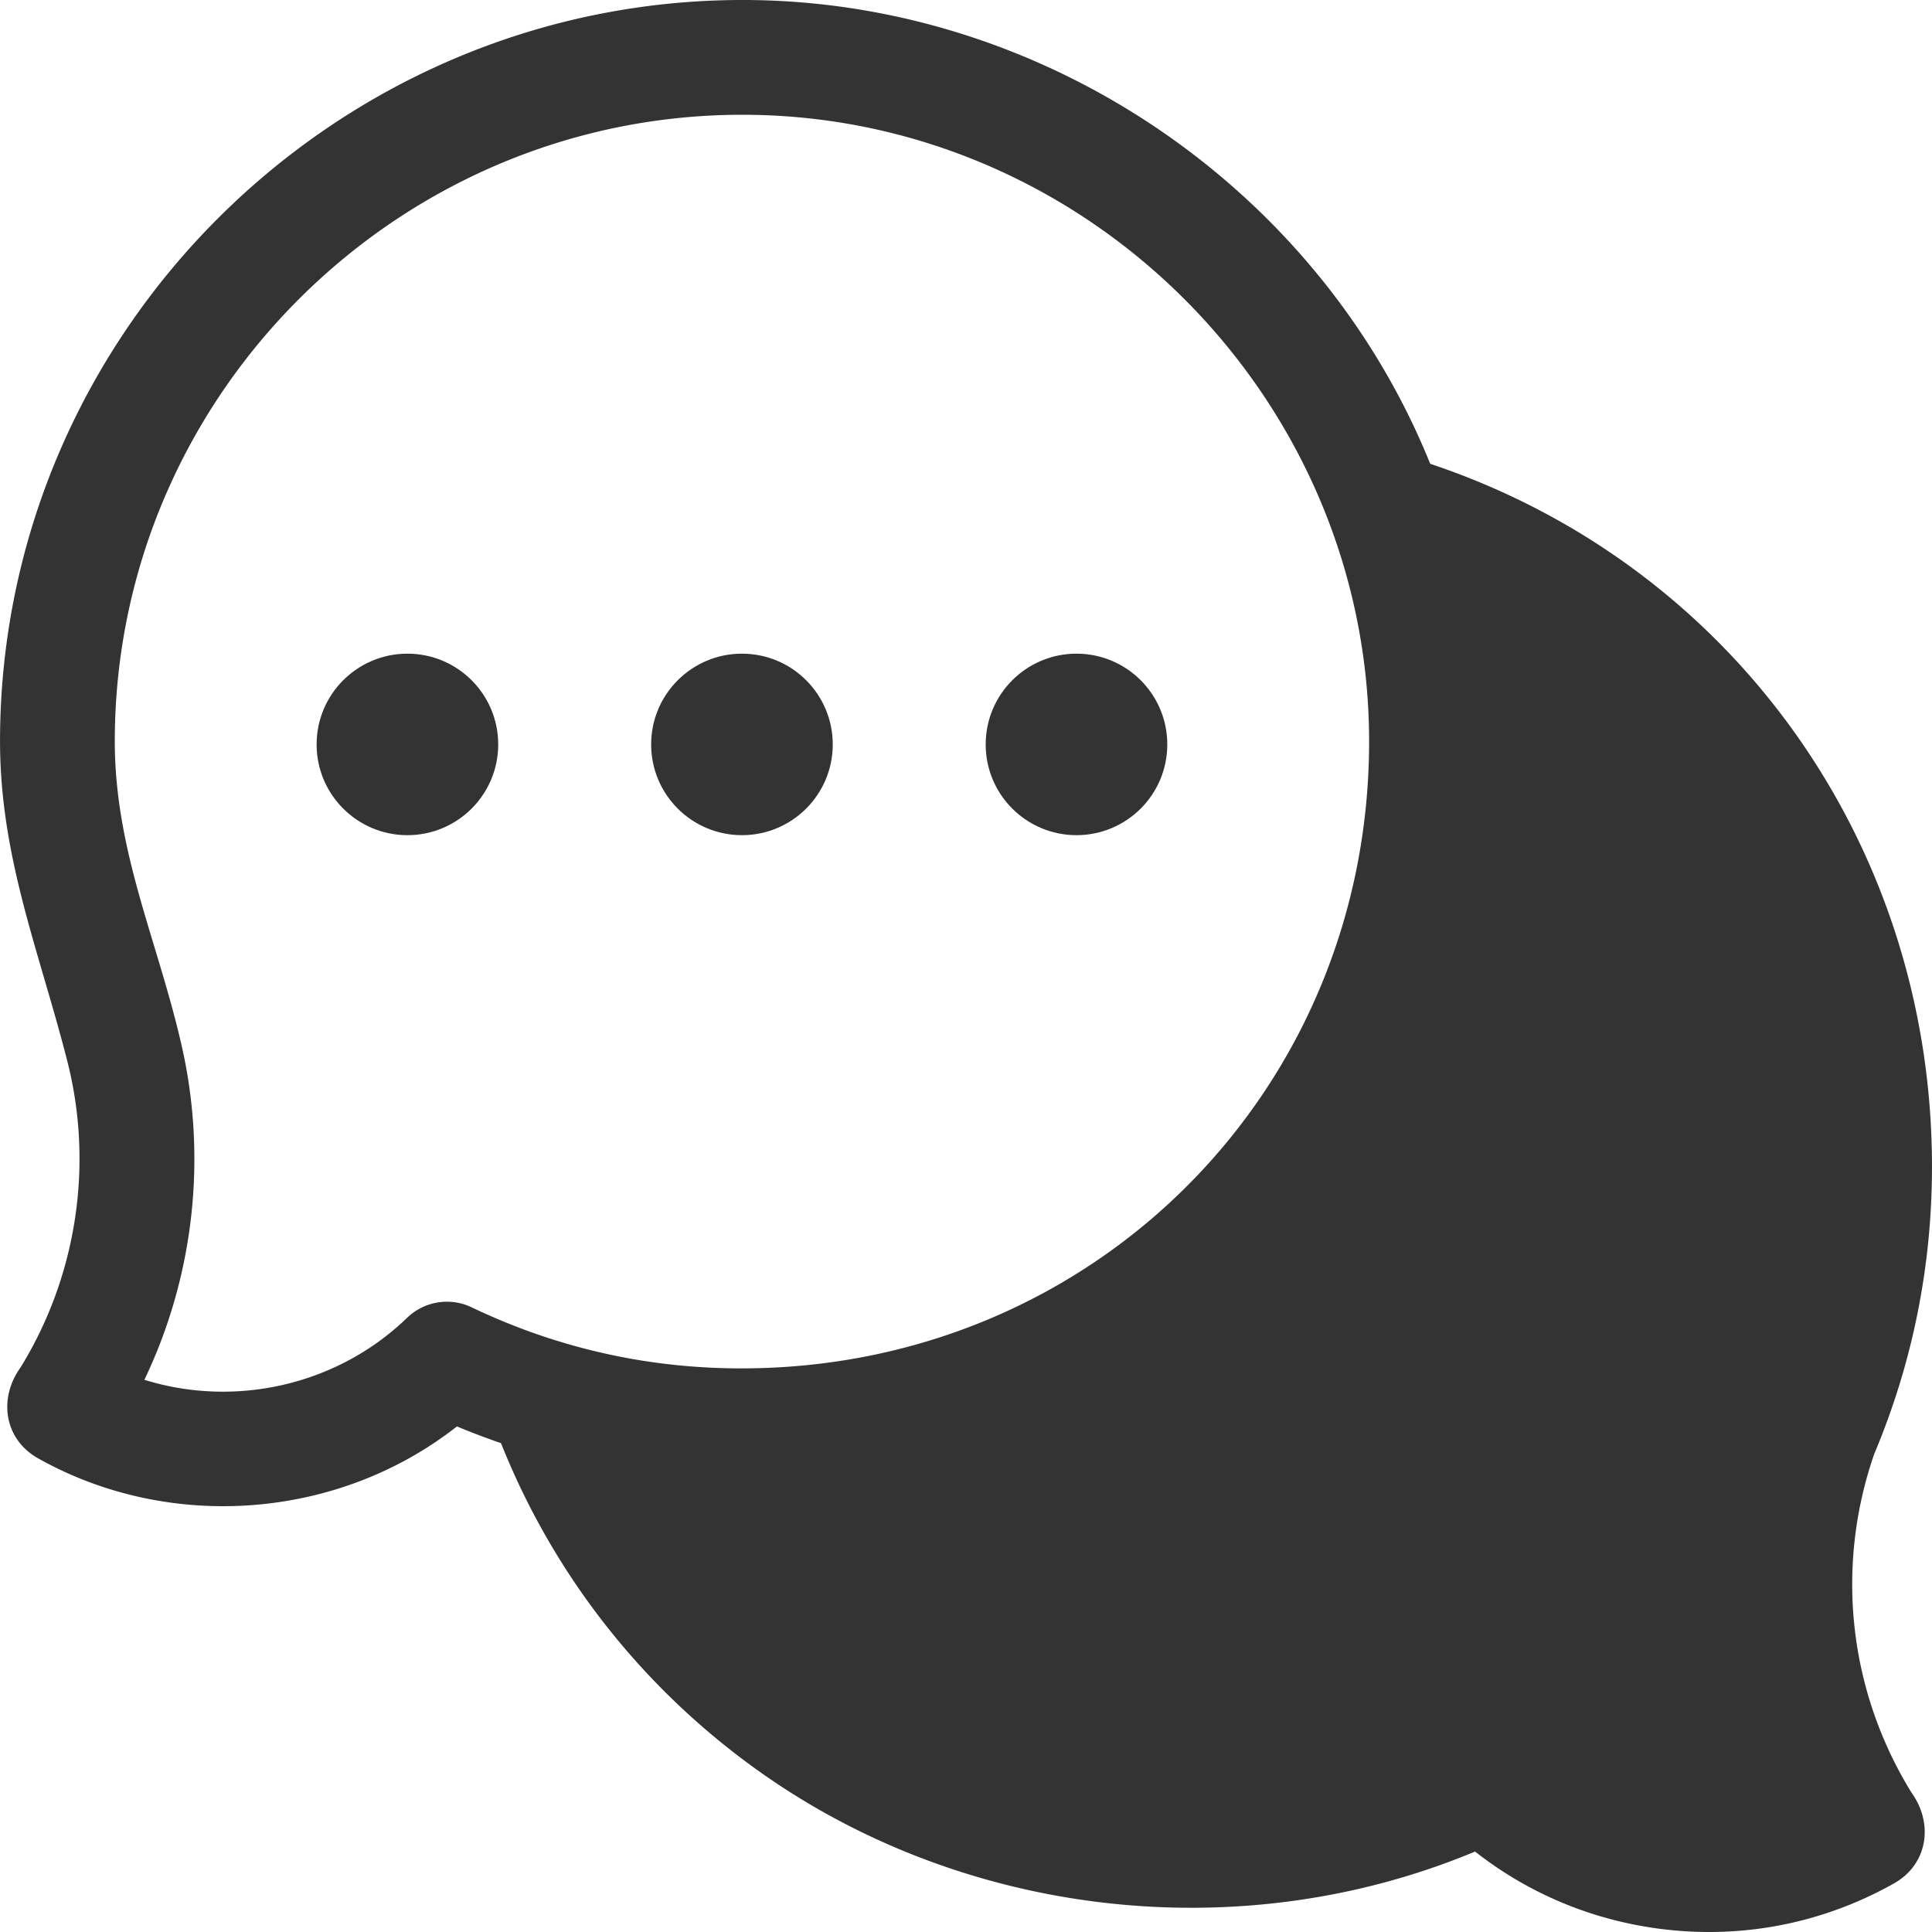 <svg xmlns="http://www.w3.org/2000/svg" version="1.1" xmlns:xlink="http://www.w3.org/1999/xlink" width="512" height="512" x="0" y="0" viewBox="0 0 404.009 404.009" style="enable-background:new 0 0 512 512" xml:space="preserve" class=""><g><path fill="#333333" d="M399.729 374.875c-13.153-21.335-15.996-47.114-7.817-70.789 8.075-19.174 12.144-39.525 12.093-60.497-.163-67.464-42.075-125.625-104.928-146.602C276.053 39.986 219.729 1.266 158.331.029 72.079-1.646.213 68.348.005 154.691c-.059 24.47 8.178 44.076 14.071 67.21 5.533 21.718 1.972 44.99-9.796 64.076-4.64 6.459-3.434 14.963 3.672 18.976 27.524 15.456 62.733 12.854 87.598-6.665a153.71 153.71 0 0 0 9.214 3.492c10.808 27.108 28.919 50.421 52.664 67.69 43.271 31.471 101.629 38.333 151.031 17.717 11.174 8.771 24.391 14.314 38.666 16.157 3.44.444 6.874.665 10.29.665 13.499 0 26.691-3.446 38.641-10.156 7.137-4.031 8.287-12.568 3.673-18.978zM85.118 275.582c-14.627 14.141-35.96 18.847-54.928 12.956 10.346-21.577 13.114-46.254 7.862-69.59-4.98-22.128-14.104-40.805-14.047-64.199.176-73.058 60.851-132.175 133.843-130.724C228.676 25.45 286.3 84.237 286.3 155.071c0 72.415-56.728 129.983-129.148 131.06-20.5.329-40.187-3.984-58.517-12.748a11.998 11.998 0 0 0-13.517 2.199z" opacity="1" data-original="#333333" class=""></path><ellipse cx="155.152" cy="155.669" fill="#333333" rx="18.988" ry="18.978" opacity="1" data-original="#333333" class=""></ellipse><ellipse cx="85.196" cy="155.669" fill="#333333" rx="18.988" ry="18.978" opacity="1" data-original="#333333" class=""></ellipse><ellipse cx="225.109" cy="155.669" fill="#333333" rx="18.988" ry="18.978" opacity="1" data-original="#333333" class=""></ellipse></g></svg>